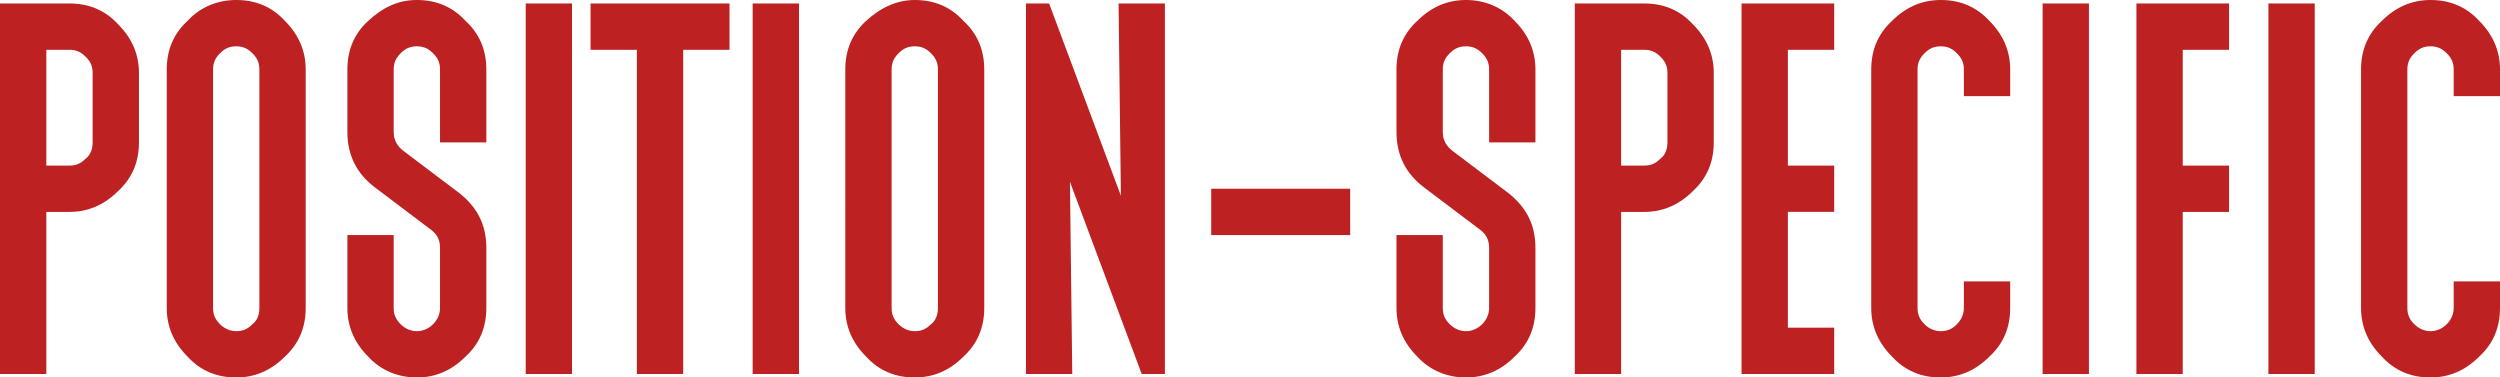 <?xml version="1.0" encoding="utf-8"?>
<!-- Generator: Adobe Illustrator 27.5.0, SVG Export Plug-In . SVG Version: 6.00 Build 0)  -->
<svg version="1.1" id="レイヤー_1" xmlns="http://www.w3.org/2000/svg" xmlns:xlink="http://www.w3.org/1999/xlink" x="0px"
	 y="0px" viewBox="0 0 215.9 32.6" style="enable-background:new 0 0 215.9 32.6;" xml:space="preserve">
<style type="text/css">
	.st0{fill:#BD2121;}
</style>
<path class="st0" d="M12,12.3c0,1.7-0.6,3.1-1.8,4.2c-1.2,1.2-2.6,1.8-4.2,1.8H4v14H0v-32h6c1.7,0,3.1,0.6,4.2,1.8
	C11.4,3.3,12,4.7,12,6.3V12.3z M8,12.3v-6c0-0.6-0.2-1-0.6-1.4C7,4.5,6.6,4.3,6,4.3H4v10h2c0.6,0,1-0.2,1.4-0.6
	C7.8,13.4,8,12.9,8,12.3z M26.4,26.6c0,1.7-0.6,3.1-1.8,4.2c-1.2,1.2-2.6,1.8-4.2,1.8c-1.7,0-3.1-0.6-4.2-1.8
	c-1.2-1.2-1.8-2.6-1.8-4.2V6c0-1.7,0.6-3.1,1.8-4.2C17.3,0.6,18.8,0,20.4,0c1.7,0,3.1,0.6,4.2,1.8c1.2,1.2,1.8,2.6,1.8,4.2V26.6z
	 M22.4,26.6V6c0-0.6-0.2-1-0.6-1.4C21.4,4.2,21,4,20.4,4c-0.6,0-1,0.2-1.4,0.6C18.6,5,18.4,5.4,18.4,6v20.6c0,0.6,0.2,1,0.6,1.4
	c0.4,0.4,0.9,0.6,1.4,0.6c0.6,0,1-0.2,1.4-0.6C22.2,27.7,22.4,27.2,22.4,26.6z M42,26.6c0,1.7-0.6,3.1-1.8,4.2
	c-1.2,1.2-2.6,1.8-4.2,1.8s-3.1-0.6-4.2-1.8c-1.2-1.2-1.8-2.6-1.8-4.2v-6.3h4v6.3c0,0.6,0.2,1,0.6,1.4c0.4,0.4,0.9,0.6,1.4,0.6
	s1-0.2,1.4-0.6c0.4-0.4,0.6-0.9,0.6-1.4v-5.2c0-0.6-0.2-1.1-0.7-1.5l-4.9-3.7c-1.6-1.2-2.4-2.8-2.4-4.8V6c0-1.7,0.6-3.1,1.8-4.2
	S34.3,0,36,0s3.1,0.6,4.2,1.8C41.4,2.9,42,4.3,42,6v6.3h-4V6c0-0.6-0.2-1-0.6-1.4C37,4.2,36.6,4,36,4s-1,0.2-1.4,0.6
	C34.2,5,34,5.4,34,6v5.4c0,0.7,0.3,1.2,0.8,1.6l4.9,3.7c1.5,1.2,2.3,2.7,2.3,4.7V26.6z M49.4,32.3h-4v-32h4V32.3z M63,4.3h-4v28h-4
	v-28h-4v-4h12V4.3z M69,32.3h-4v-32h4V32.3z M85,26.6c0,1.7-0.6,3.1-1.8,4.2c-1.2,1.2-2.6,1.8-4.2,1.8c-1.7,0-3.1-0.6-4.2-1.8
	c-1.2-1.2-1.8-2.6-1.8-4.2V6c0-1.7,0.6-3.1,1.8-4.2S77.4,0,79,0c1.7,0,3.1,0.6,4.2,1.8C84.4,2.9,85,4.3,85,6V26.6z M81,26.6V6
	c0-0.6-0.2-1-0.6-1.4C80,4.2,79.6,4,79,4c-0.6,0-1,0.2-1.4,0.6C77.2,5,77,5.4,77,6v20.6c0,0.6,0.2,1,0.6,1.4
	c0.4,0.4,0.9,0.6,1.4,0.6c0.6,0,1-0.2,1.4-0.6C80.8,27.7,81,27.2,81,26.6z M100.6,32.3h-2l-6.2-16.6l0.2,16.6h-4v-32h2l6.2,16.6
	L96.6,0.3h4V32.3z M116.6,20.3h-12v-4h12V20.3z M132.6,26.6c0,1.7-0.6,3.1-1.8,4.2c-1.2,1.2-2.6,1.8-4.2,1.8s-3.1-0.6-4.2-1.8
	c-1.2-1.2-1.8-2.6-1.8-4.2v-6.3h4v6.3c0,0.6,0.2,1,0.6,1.4c0.4,0.4,0.9,0.6,1.4,0.6s1-0.2,1.4-0.6c0.4-0.4,0.6-0.9,0.6-1.4v-5.2
	c0-0.6-0.2-1.1-0.7-1.5l-4.9-3.7c-1.6-1.2-2.4-2.8-2.4-4.8V6c0-1.7,0.6-3.1,1.8-4.2c1.2-1.2,2.6-1.8,4.2-1.8s3.1,0.6,4.2,1.8
	c1.2,1.2,1.8,2.6,1.8,4.2v6.3h-4V6c0-0.6-0.2-1-0.6-1.4c-0.4-0.4-0.8-0.6-1.4-0.6s-1,0.2-1.4,0.6c-0.4,0.4-0.6,0.8-0.6,1.4v5.4
	c0,0.7,0.3,1.2,0.8,1.6l4.9,3.7c1.5,1.2,2.3,2.7,2.3,4.7V26.6z M148,12.3c0,1.7-0.6,3.1-1.8,4.2c-1.2,1.2-2.6,1.8-4.2,1.8h-2v14h-4
	v-32h6c1.7,0,3.1,0.6,4.2,1.8c1.2,1.2,1.8,2.6,1.8,4.2V12.3z M144,12.3v-6c0-0.6-0.2-1-0.6-1.4c-0.4-0.4-0.8-0.6-1.4-0.6h-2v10h2
	c0.6,0,1-0.2,1.4-0.6C143.8,13.4,144,12.9,144,12.3z M158.4,32.3h-8v-32h8v4h-4v10h4v4h-4v10h4V32.3z M173.6,26.6
	c0,1.7-0.6,3.1-1.8,4.2c-1.2,1.2-2.6,1.8-4.2,1.8c-1.7,0-3.1-0.6-4.2-1.8c-1.2-1.2-1.8-2.6-1.8-4.2V6c0-1.7,0.6-3.1,1.8-4.2
	c1.2-1.2,2.6-1.8,4.2-1.8c1.7,0,3.1,0.6,4.2,1.8c1.2,1.2,1.8,2.6,1.8,4.2v2.3h-4V6c0-0.6-0.2-1-0.6-1.4c-0.4-0.4-0.8-0.6-1.4-0.6
	c-0.6,0-1,0.2-1.4,0.6c-0.4,0.4-0.6,0.8-0.6,1.4v20.6c0,0.6,0.2,1,0.6,1.4c0.4,0.4,0.9,0.6,1.4,0.6c0.6,0,1-0.2,1.4-0.6
	c0.4-0.4,0.6-0.9,0.6-1.4v-2.3h4V26.6z M180.4,32.3h-4v-32h4V32.3z M192.5,18.3h-4v14h-4v-32h8v4h-4v10h4V18.3z M199.9,32.3h-4v-32
	h4V32.3z M215.9,26.6c0,1.7-0.6,3.1-1.8,4.2c-1.2,1.2-2.6,1.8-4.2,1.8c-1.7,0-3.1-0.6-4.2-1.8c-1.2-1.2-1.8-2.6-1.8-4.2V6
	c0-1.7,0.6-3.1,1.8-4.2c1.2-1.2,2.6-1.8,4.2-1.8c1.7,0,3.1,0.6,4.2,1.8c1.2,1.2,1.8,2.6,1.8,4.2v2.3h-4V6c0-0.6-0.2-1-0.6-1.4
	c-0.4-0.4-0.8-0.6-1.4-0.6s-1,0.2-1.4,0.6c-0.4,0.4-0.6,0.8-0.6,1.4v20.6c0,0.6,0.2,1,0.6,1.4c0.4,0.4,0.9,0.6,1.4,0.6
	s1-0.2,1.4-0.6c0.4-0.4,0.6-0.9,0.6-1.4v-2.3h4V26.6z"/>
</svg>
